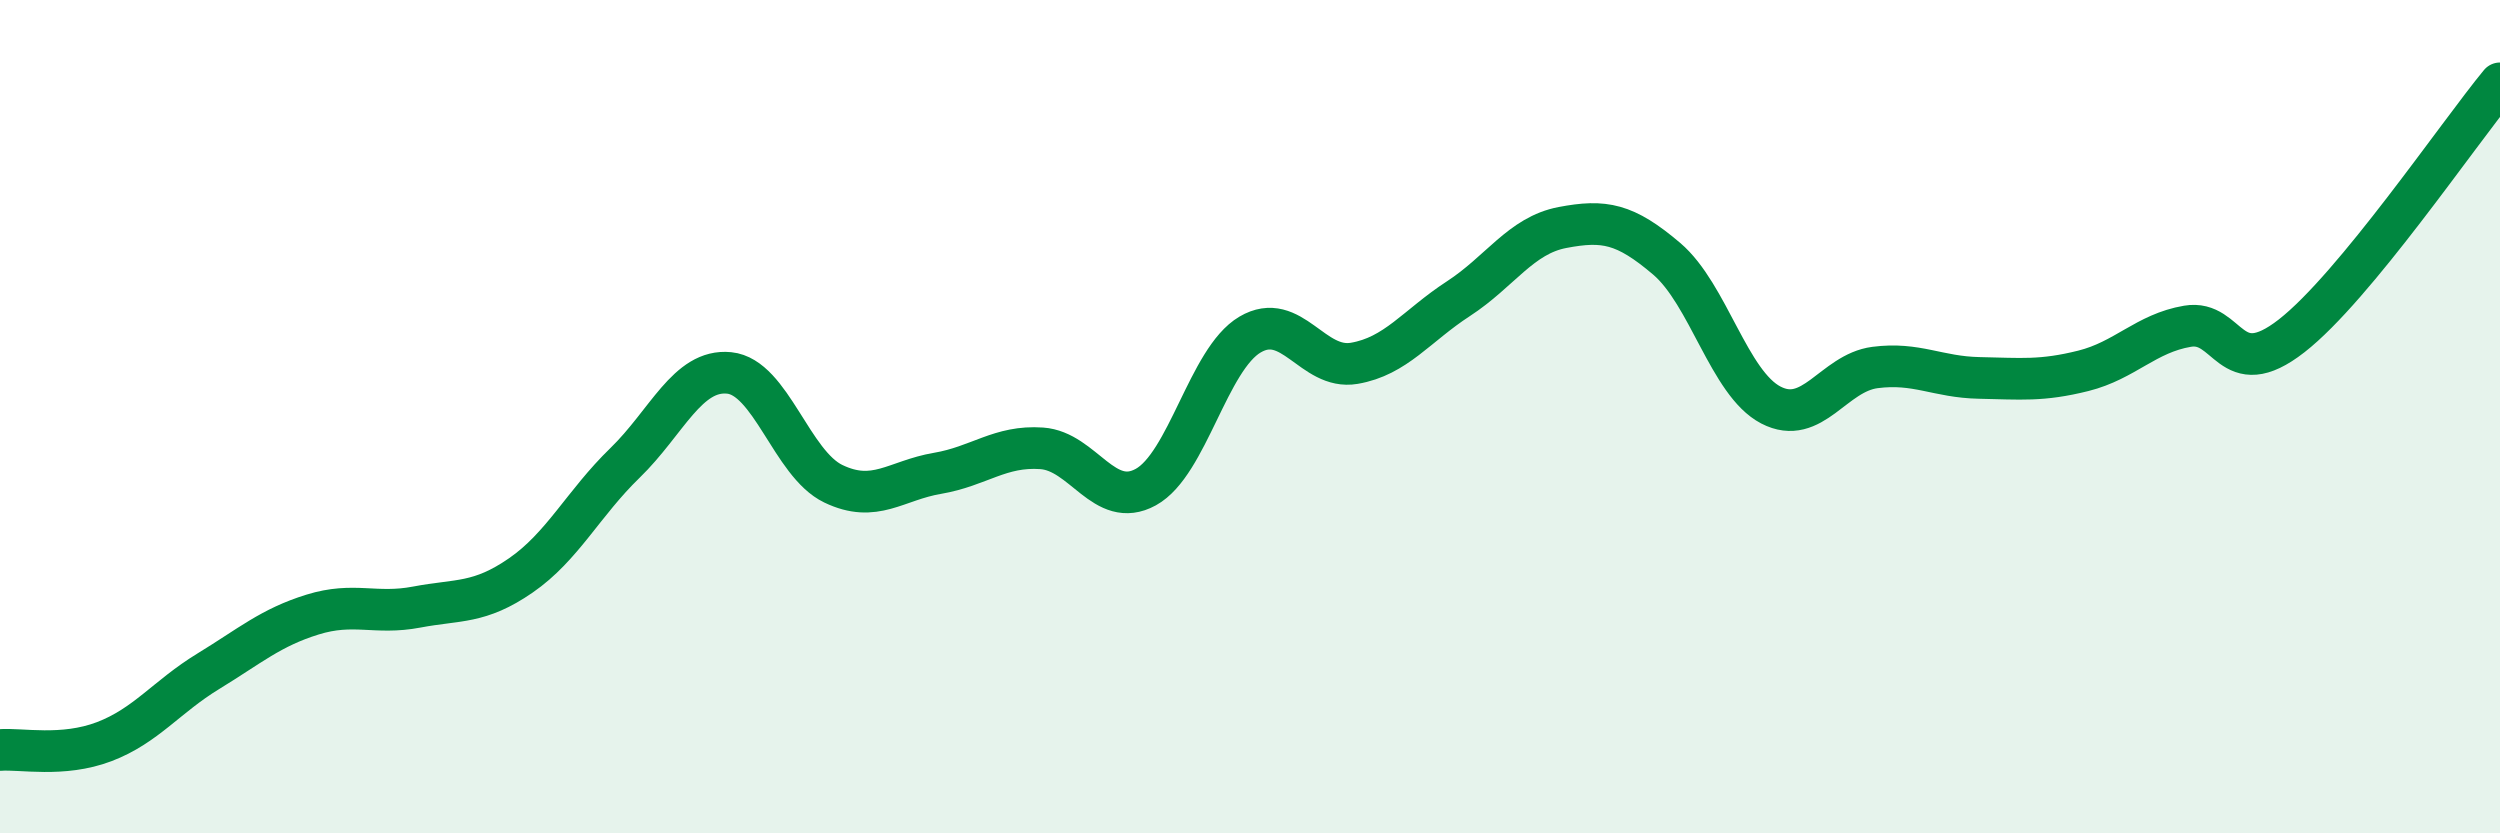 
    <svg width="60" height="20" viewBox="0 0 60 20" xmlns="http://www.w3.org/2000/svg">
      <path
        d="M 0,18 C 0.5,17.96 1.5,18.18 2.5,17.8 C 3.5,17.42 4,16.72 5,16.11 C 6,15.5 6.5,15.06 7.5,14.75 C 8.5,14.44 9,14.76 10,14.57 C 11,14.38 11.5,14.5 12.5,13.81 C 13.5,13.12 14,12.08 15,11.11 C 16,10.14 16.5,8.85 17.5,8.95 C 18.5,9.05 19,11.13 20,11.61 C 21,12.09 21.5,11.53 22.5,11.36 C 23.5,11.19 24,10.69 25,10.76 C 26,10.83 26.5,12.24 27.5,11.69 C 28.5,11.14 29,8.62 30,8.03 C 31,7.44 31.5,8.89 32.5,8.72 C 33.5,8.55 34,7.82 35,7.17 C 36,6.52 36.5,5.65 37.5,5.46 C 38.5,5.27 39,5.36 40,6.21 C 41,7.06 41.5,9.2 42.5,9.72 C 43.5,10.24 44,8.95 45,8.82 C 46,8.69 46.5,9.05 47.5,9.07 C 48.5,9.09 49,9.15 50,8.9 C 51,8.65 51.5,8 52.5,7.83 C 53.5,7.66 53.5,9.23 55,8.06 C 56.5,6.89 59,3.21 60,2L60 20L0 20Z"
        fill="#008740"
        opacity="0.1"
        stroke-linecap="round"
        stroke-linejoin="round"
      />
      <path
        d="M 0,18 C 0.5,17.96 1.5,18.18 2.5,17.8 C 3.5,17.42 4,16.72 5,16.11 C 6,15.5 6.5,15.06 7.5,14.75 C 8.5,14.44 9,14.76 10,14.57 C 11,14.38 11.5,14.5 12.5,13.81 C 13.5,13.12 14,12.08 15,11.11 C 16,10.14 16.5,8.85 17.5,8.95 C 18.5,9.05 19,11.13 20,11.61 C 21,12.09 21.5,11.53 22.5,11.36 C 23.5,11.19 24,10.69 25,10.76 C 26,10.83 26.5,12.24 27.5,11.69 C 28.5,11.14 29,8.62 30,8.03 C 31,7.44 31.5,8.89 32.5,8.72 C 33.5,8.55 34,7.82 35,7.17 C 36,6.52 36.5,5.65 37.5,5.46 C 38.5,5.27 39,5.36 40,6.21 C 41,7.06 41.5,9.2 42.5,9.72 C 43.5,10.24 44,8.95 45,8.82 C 46,8.69 46.5,9.05 47.5,9.07 C 48.5,9.09 49,9.15 50,8.9 C 51,8.65 51.5,8 52.5,7.83 C 53.5,7.66 53.5,9.23 55,8.06 C 56.5,6.89 59,3.21 60,2"
        stroke="#008740"
        stroke-width="1"
        fill="none"
        stroke-linecap="round"
        stroke-linejoin="round"
      />
    </svg>
  